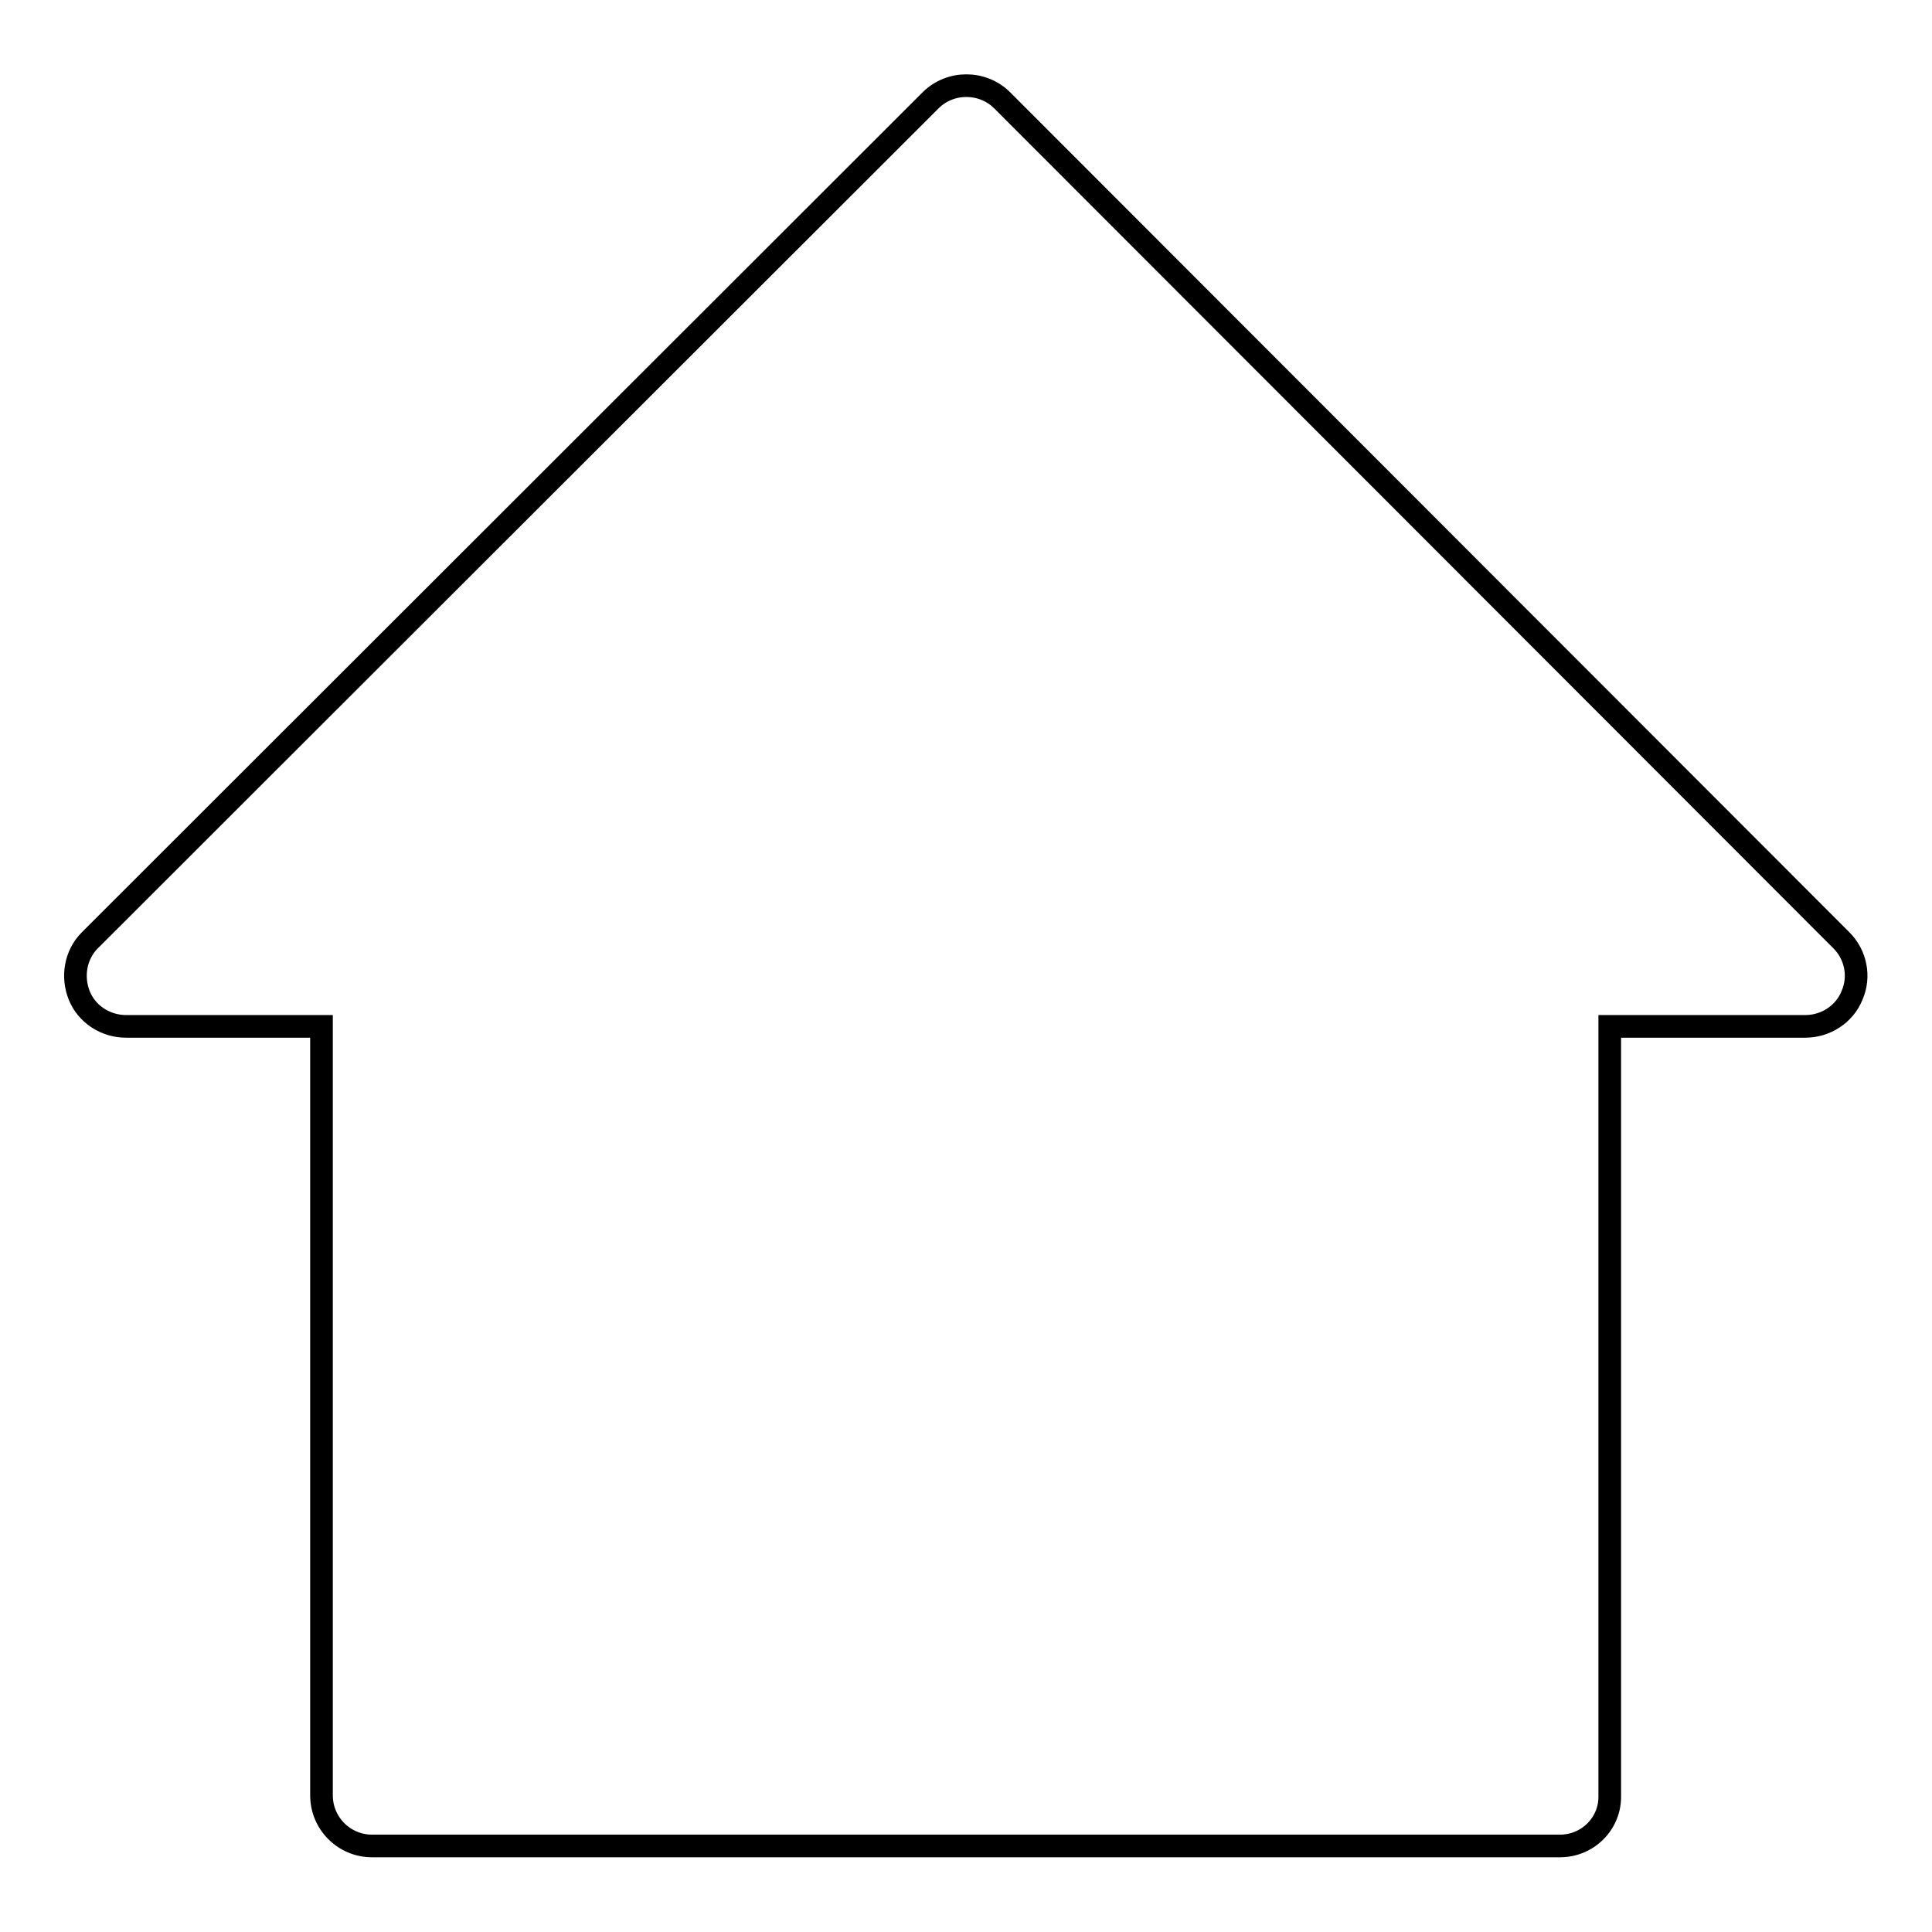 <?xml version="1.0" encoding="utf-8"?>
<!-- Svg Vector Icons : http://www.onlinewebfonts.com/icon -->
<!DOCTYPE svg PUBLIC "-//W3C//DTD SVG 1.1//EN" "http://www.w3.org/Graphics/SVG/1.1/DTD/svg11.dtd">
<svg version="1.1" xmlns="http://www.w3.org/2000/svg" xmlns:xlink="http://www.w3.org/1999/xlink" x="0px" y="0px" viewBox="0 0 256 256" enable-background="new 0 0 256 256" xml:space="preserve">
<g><g><g><g><path stroke-width="3" fill-opacity="0" stroke="#000000"  d="M206.7,244.6H49.3c-3.7,0-6.7-3-6.7-6.7V136H16.7c-2.7,0-5.2-1.6-6.2-4.1s-0.5-5.4,1.4-7.3L123.3,13.3c2.6-2.6,6.9-2.6,9.5,0L244,124.6c1.9,1.9,2.5,4.8,1.4,7.3c-1,2.5-3.5,4.1-6.2,4.1h-25.9v101.9C213.4,241.6,210.4,244.6,206.7,244.6z"/></g></g><g></g><g></g><g></g><g></g><g></g><g></g><g></g><g></g><g></g><g></g><g></g><g></g><g></g><g></g><g></g></g></g>
</svg>